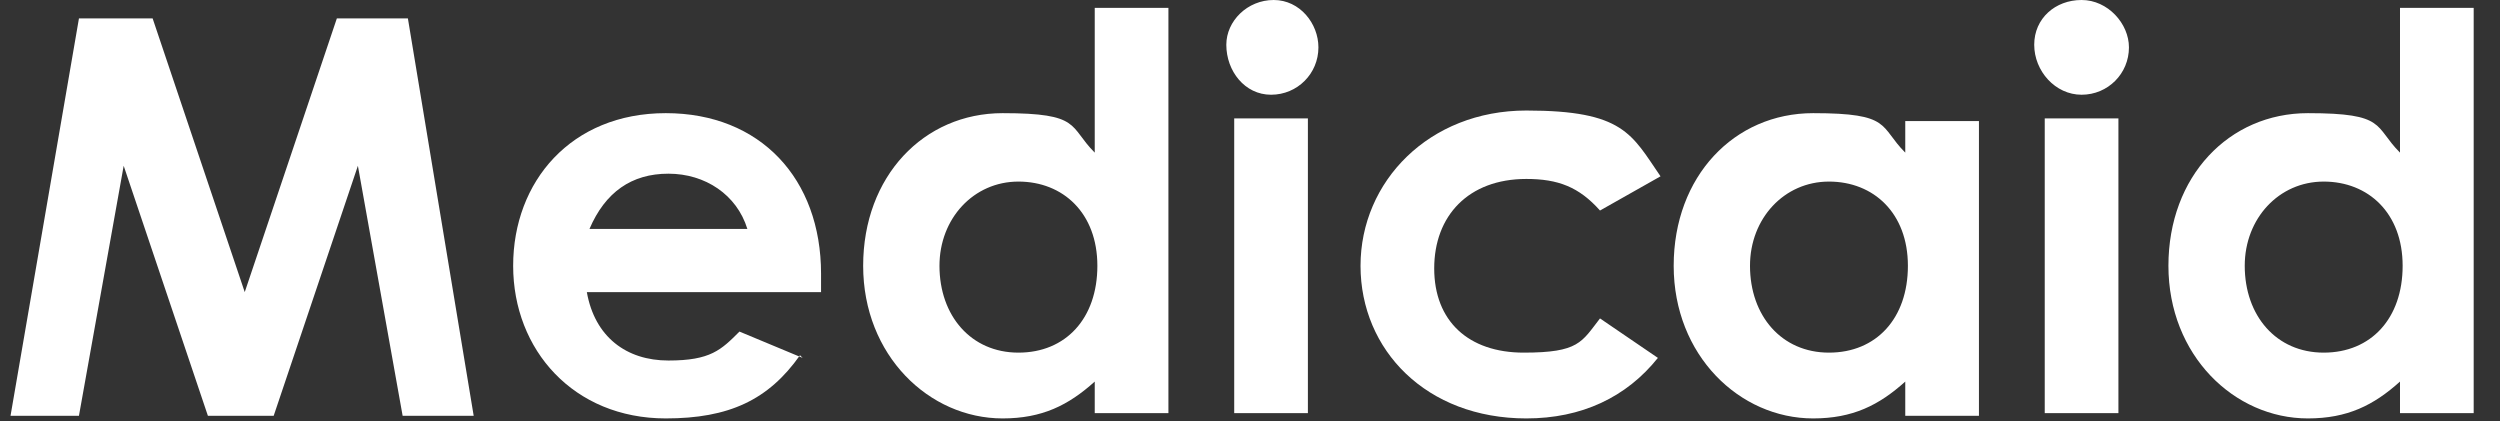 <?xml version="1.0" encoding="UTF-8"?> <svg xmlns="http://www.w3.org/2000/svg" xmlns:xlink="http://www.w3.org/1999/xlink" id="Layer_1" version="1.1" viewBox="0 0 95 16"><rect x="0" y="0" width="95" height="16" fill="#333333" stroke="none"/><defs><style> .st0 { fill: #fff; } .st1 { fill: none; } .st2 { clip-path: url(#clippath); } </style><clipPath id="clippath"><rect class="st1" x=".4" width="93.7" height="16"></rect></clipPath></defs><g class="st2"><g><path class="st0" d="M3,.7h2.8l3.5,10.4L12.8.7h2.7l2.5,15.1h-2.7l-1.7-9.5-3.2,9.5h-2.5l-3.2-9.5-1.7,9.5H.4L3,.7Z"></path><path class="st0" d="M30.4,13.5c-1.2,1.7-2.7,2.4-5.1,2.4-3.5,0-5.8-2.6-5.8-5.8s2.2-5.8,5.8-5.8,5.9,2.5,5.9,6.1v.7h-8.9c.3,1.7,1.5,2.6,3.1,2.6s2-.4,2.7-1.1l2.4,1ZM28.4,8.7c-.4-1.3-1.6-2.1-3-2.1s-2.4.7-3,2.1h6.1Z"></path><path class="st0" d="M41.6,14.5c-1,.9-2,1.4-3.5,1.4-2.8,0-5.3-2.4-5.3-5.8s2.3-5.8,5.3-5.8,2.5.5,3.5,1.5V.3h2.8v15.4h-2.8v-1.2h0ZM35.7,10.1c0,1.9,1.2,3.3,3,3.3s3-1.3,3-3.3-1.3-3.2-3-3.2-3,1.4-3,3.2Z"></path><path class="st0" d="M50.1,1.8c0,1-.8,1.8-1.8,1.8s-1.7-.9-1.7-1.9c0-.9.8-1.7,1.8-1.7s1.7.9,1.7,1.8h0ZM46.9,4.5h2.8v11.2h-2.8V4.5Z"></path><path class="st0" d="M63,13.6c-1.2,1.5-2.9,2.3-5,2.3-3.8,0-6.3-2.6-6.3-5.8s2.6-5.9,6.3-5.9,4,.9,5.1,2.5l-2.3,1.3c-.8-.9-1.6-1.2-2.8-1.2-2.2,0-3.5,1.4-3.5,3.4s1.3,3.2,3.4,3.2,2.2-.4,2.9-1.3l2.2,1.5h0Z"></path><path class="st0" d="M72.4,14.5c-1,.9-2,1.4-3.5,1.4-2.8,0-5.3-2.4-5.3-5.8s2.3-5.8,5.3-5.8,2.5.5,3.5,1.5v-1.2h2.8v11.2h-2.8v-1.2h0ZM66.5,10.1c0,1.9,1.2,3.3,3,3.3s3-1.3,3-3.3-1.3-3.2-3-3.2-3,1.4-3,3.2Z"></path><path class="st0" d="M80.9,1.8c0,1-.8,1.8-1.8,1.8s-1.8-.9-1.8-1.9.8-1.7,1.8-1.7,1.8.9,1.8,1.8ZM77.7,4.5h2.8v11.2h-2.8V4.5Z"></path><path class="st0" d="M91.2,14.5c-1,.9-2,1.4-3.5,1.4-2.8,0-5.3-2.4-5.3-5.8s2.3-5.8,5.3-5.8,2.5.5,3.5,1.5V.3h2.8v15.4h-2.8v-1.2h0ZM85.3,10.1c0,1.9,1.2,3.3,3,3.3s3-1.3,3-3.3-1.3-3.2-3-3.2-3,1.4-3,3.2Z"></path></g></g></svg> 